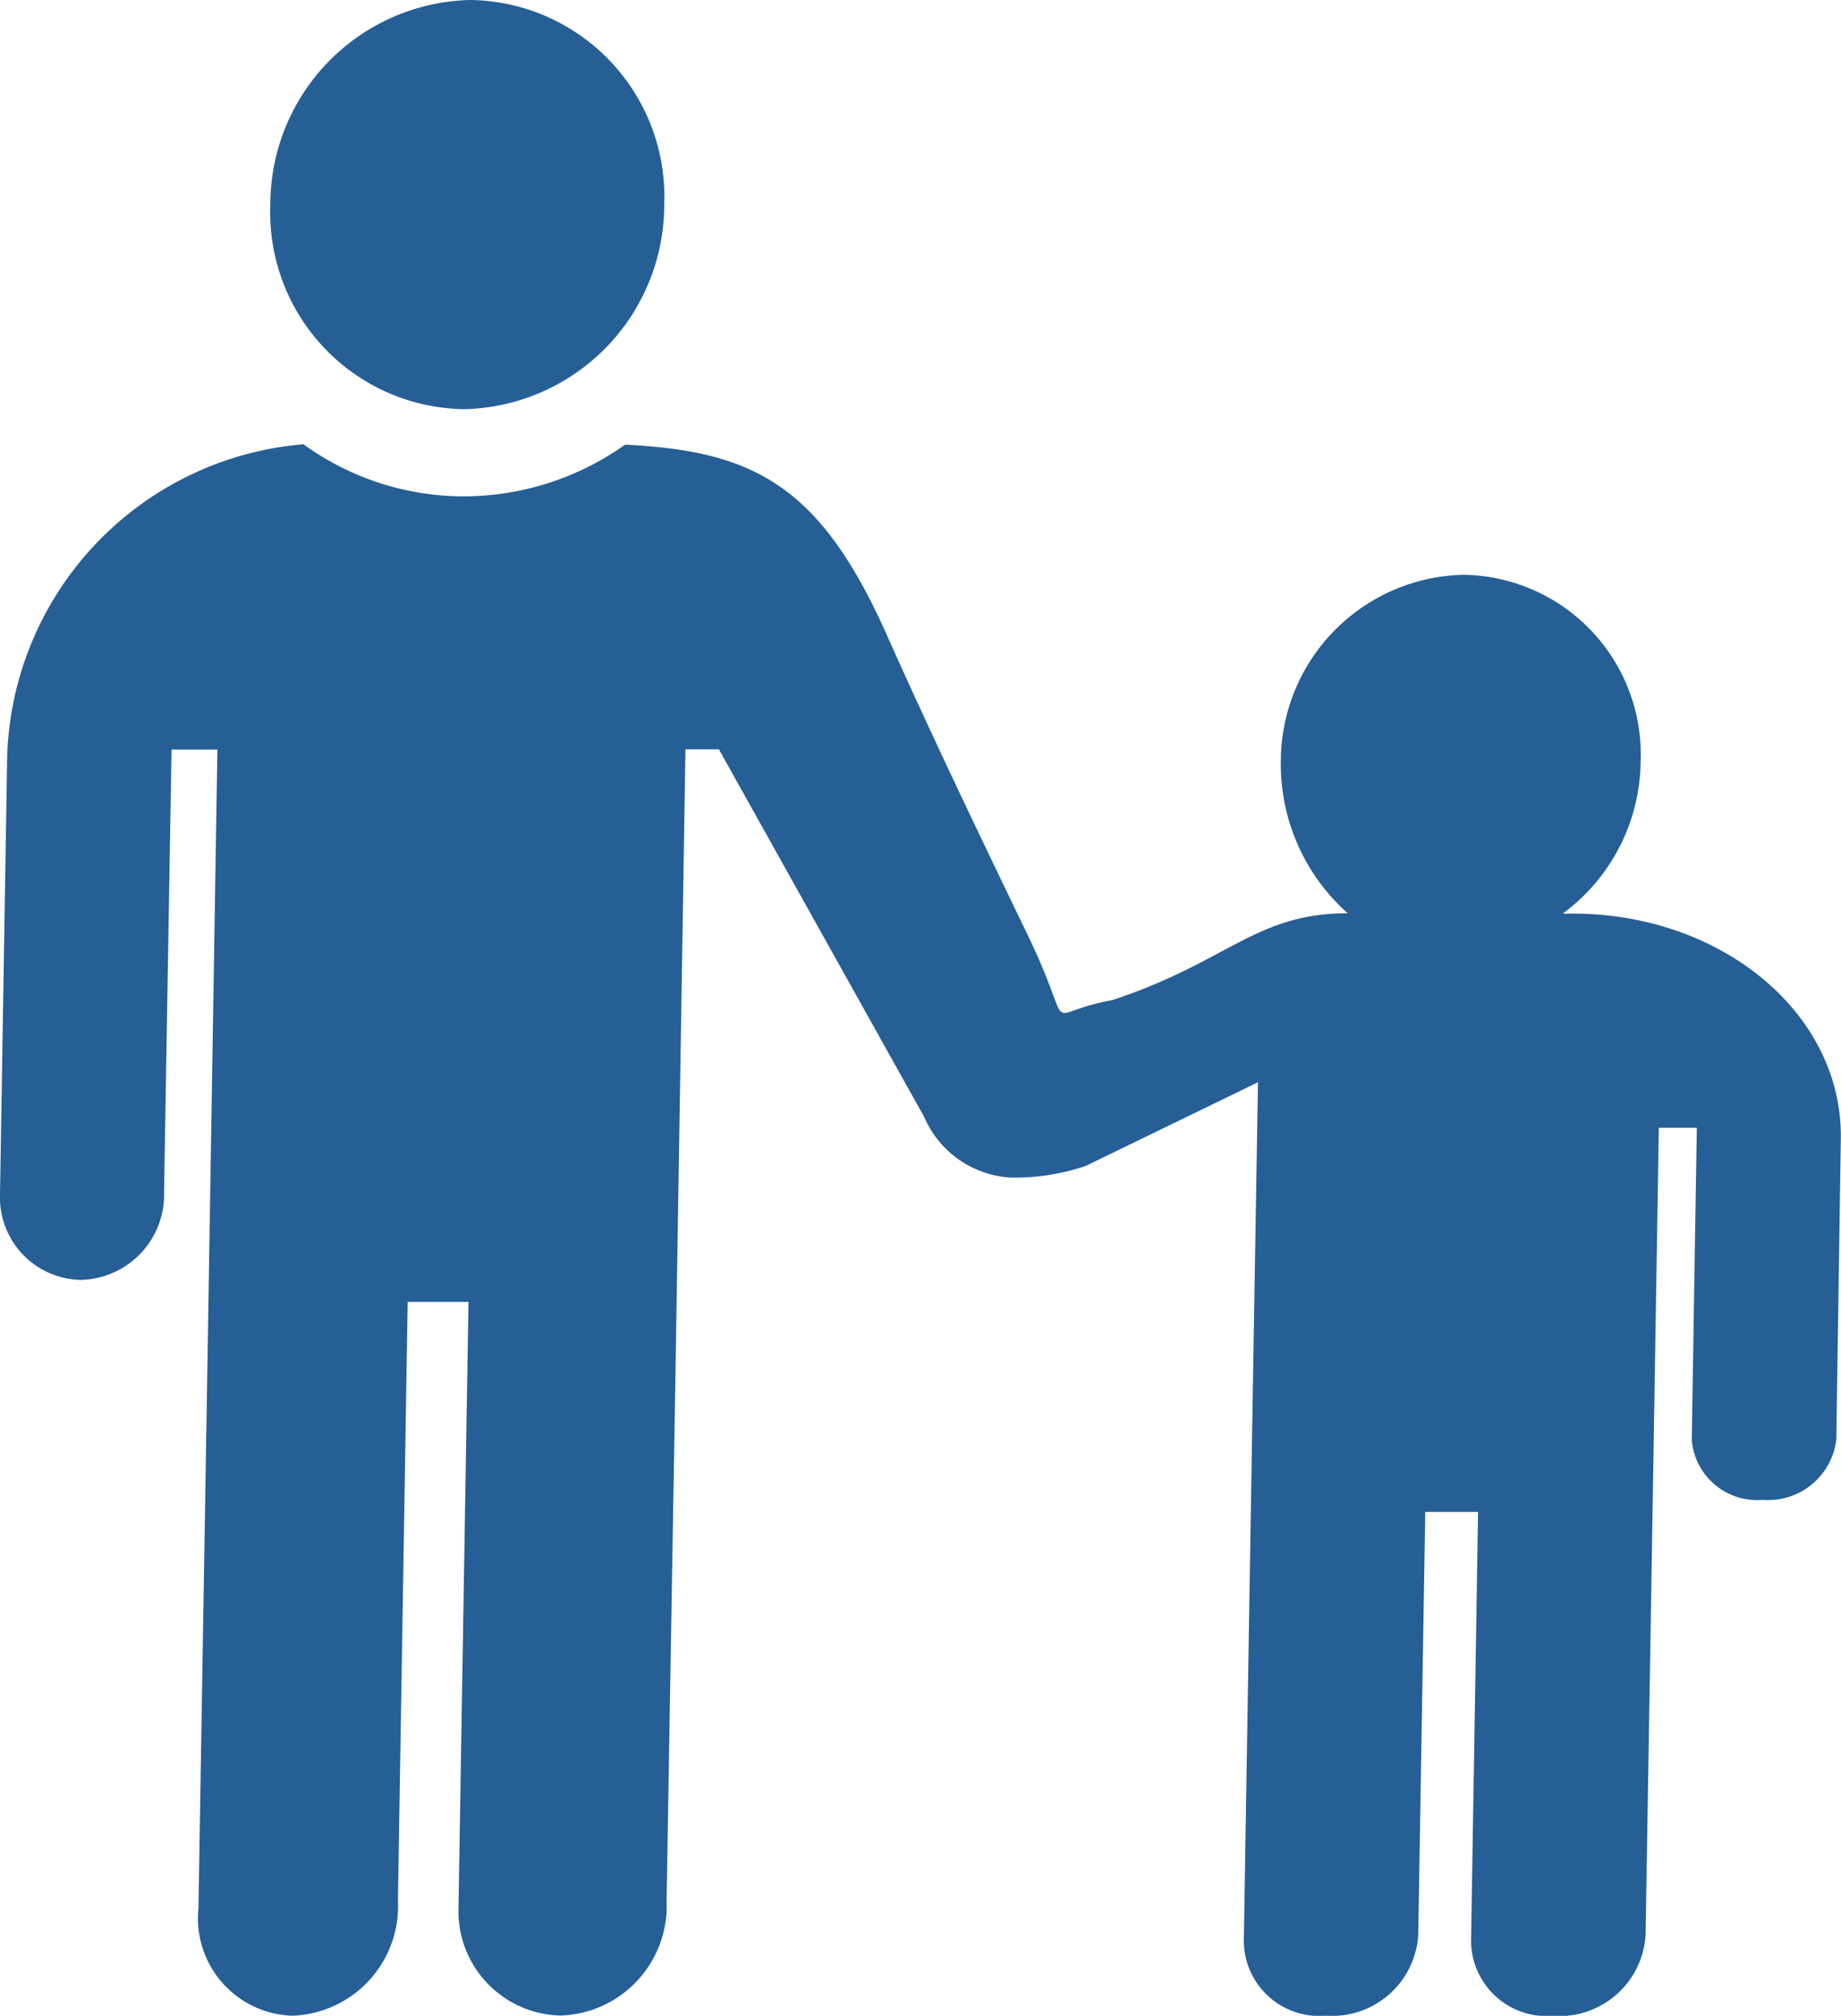 <?xml version="1.0" encoding="UTF-8"?> <svg xmlns="http://www.w3.org/2000/svg" width="29.063" height="31.815" viewBox="0 0 29.063 31.815"><g id="Familj" transform="translate(0)"><path id="パス_172" data-name="パス 172" d="M7.428,0a3.106,3.106,0,0,1,3.058,3.229A3.23,3.23,0,0,1,7.323,6.458,3.105,3.105,0,0,1,4.268,3.229,3.229,3.229,0,0,1,7.428,0M28.989,22.72a1.083,1.083,0,0,1-1.161.952,1.035,1.035,0,0,1-1.121-.945l.08-4.927h-.6l-.08,4.921-.129,7.822a1.364,1.364,0,0,1-1.462,1.273,1.194,1.194,0,0,1-1.293-1.2l.111-6.753H22.5l-.111,6.677a1.362,1.362,0,0,1-1.46,1.273,1.189,1.189,0,0,1-1.293-1.2l.129-7.9.094-5.632L17.144,18.4a3.47,3.47,0,0,1-1.2.185,1.587,1.587,0,0,1-1.355-.958l-3.24-5.8h-.528l-.158,9.87-.14,8.3a1.732,1.732,0,0,1-1.665,1.814,1.647,1.647,0,0,1-1.62-1.7l.158-9.563H6.436L6.282,30a1.73,1.73,0,0,1-1.671,1.814,1.54,1.54,0,0,1-1.478-1.7L3.272,21.7l.16-9.87H2.708L2.59,18.82A1.344,1.344,0,0,1,1.277,20.2,1.3,1.3,0,0,1,0,18.856l.111-6.781a5.1,5.1,0,0,1,4.68-5.063,4.316,4.316,0,0,0,2.532.822,4.41,4.41,0,0,0,2.545-.816c2.012.1,3.069.626,4.123,2.984.755,1.694,1.58,3.4,2.191,4.669.855,1.738.183,1.33,1.375,1.114,1.827-.6,2.26-1.371,3.719-1.371a3.145,3.145,0,0,1-1.056-2.4,2.947,2.947,0,0,1,2.888-2.942A2.838,2.838,0,0,1,25.9,12.019a3.018,3.018,0,0,1-1.23,2.4h.154c2.373,0,4.27,1.593,4.236,3.559Z" transform="translate(0 0)" fill="#255f96"></path></g></svg> 